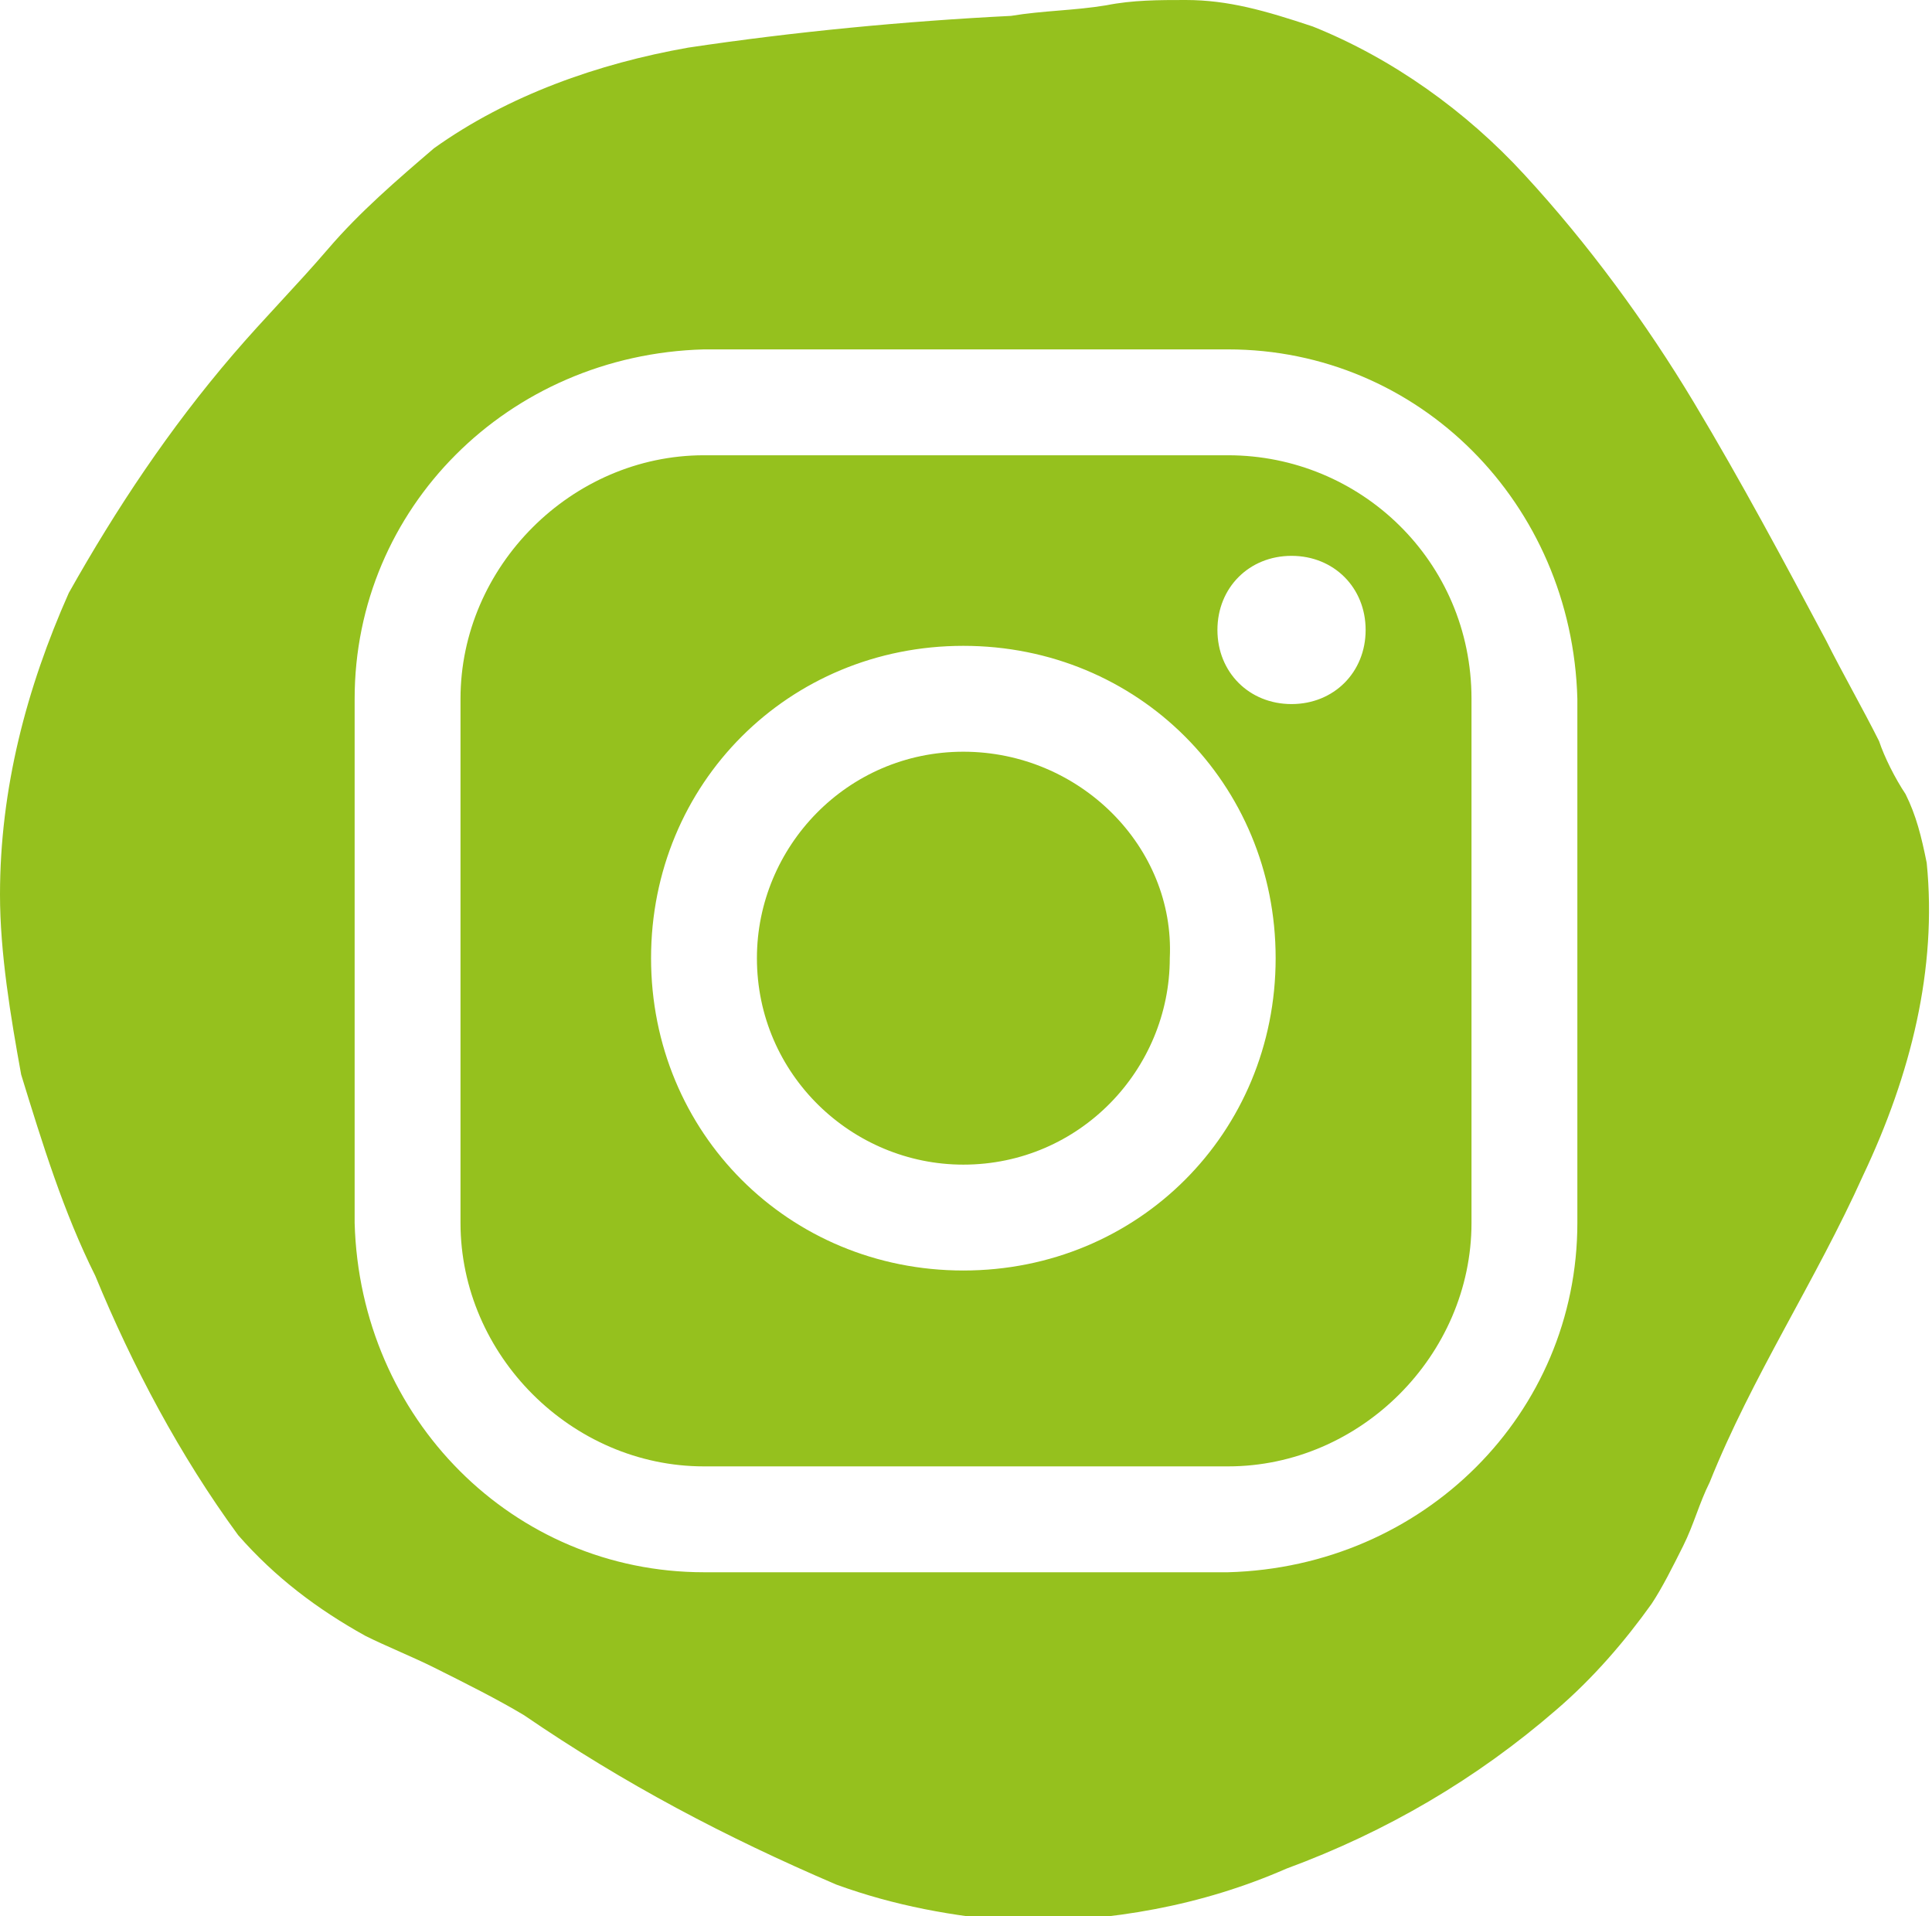 <?xml version="1.0" encoding="utf-8"?>
<!-- Generator: Adobe Illustrator 25.1.0, SVG Export Plug-In . SVG Version: 6.00 Build 0)  -->
<svg version="1.1" id="Group_1" xmlns="http://www.w3.org/2000/svg" xmlns:xlink="http://www.w3.org/1999/xlink" x="0px" y="0px"
	 viewBox="0 0 36.5 36.2" style="enable-background:new 0 0 36.5 36.2;" xml:space="preserve">
<style type="text/css">
	.st0{fill:#95C11E;}
</style>
<path id="Path_16" class="st0" d="M18.2,14.2c-2.2,0-3.9,1.8-3.9,3.9c0,2.2,1.8,3.9,3.9,3.9c2.2,0,3.9-1.8,3.9-3.9c0,0,0,0,0,0
	C22.2,16,20.4,14.2,18.2,14.2z"/>
<path id="Path_17" class="st0" d="M23.2,8.6h-9.9c-2.5,0-4.6,2.1-4.6,4.6v9.9c0,2.5,2.1,4.6,4.6,4.6h9.9c2.5,0,4.6-2.1,4.6-4.6v-9.9
	C27.8,10.6,25.7,8.6,23.2,8.6z M18.2,24c-3.3,0-5.9-2.6-5.9-5.9s2.6-5.9,5.9-5.9s5.9,2.6,5.9,5.9C24.1,21.4,21.5,24,18.2,24L18.2,24
	z M24.4,13.3c-0.8,0-1.4-0.6-1.4-1.4s0.6-1.4,1.4-1.4c0.8,0,1.4,0.6,1.4,1.4C25.8,12.7,25.2,13.3,24.4,13.3L24.4,13.3L24.4,13.3z"/>
<path id="Path_18" class="st0" d="M36.4,16.3c-0.1-0.5-0.2-0.9-0.4-1.3c-0.2-0.3-0.4-0.7-0.5-1c-0.3-0.6-0.7-1.3-1-1.9
	c-0.8-1.5-1.6-3-2.5-4.5c-0.9-1.5-2-3-3.2-4.3c-1.1-1.2-2.5-2.2-4-2.8C23.9,0.2,23.2,0,22.4,0c-0.5,0-1,0-1.5,0.1
	c-0.6,0.1-1.2,0.1-1.8,0.2c-2,0.1-4.1,0.3-6.1,0.6c-1.7,0.3-3.4,0.9-4.8,1.9C7.5,3.4,6.8,4,6.2,4.7C5.6,5.4,5,6,4.4,6.7
	c-1.2,1.4-2.2,2.9-3.1,4.5C0.5,13,0,14.9,0,16.9c0,1.1,0.2,2.3,0.4,3.4c0.4,1.3,0.8,2.6,1.4,3.8c0.7,1.7,1.6,3.4,2.7,4.9
	c0.7,0.8,1.5,1.4,2.4,1.9c0.4,0.2,0.9,0.4,1.3,0.6c0.6,0.3,1.2,0.6,1.7,0.9c1.9,1.3,3.8,2.3,5.9,3.2c1.1,0.4,2.2,0.6,3.4,0.7
	c1.8,0,3.5-0.3,5.1-1c1.9-0.7,3.6-1.7,5.1-3c0.7-0.6,1.3-1.3,1.8-2c0.2-0.3,0.4-0.7,0.6-1.1c0.2-0.4,0.3-0.8,0.5-1.2
	c0.8-2,2-3.8,2.9-5.8C36.1,20.3,36.6,18.3,36.4,16.3z M29.8,23.1c0,3.6-2.9,6.5-6.6,6.6h-9.9c-3.6,0-6.5-2.9-6.6-6.6v-9.9
	c0-3.6,2.9-6.5,6.6-6.6h9.9c3.6,0,6.5,2.9,6.6,6.6V23.1z"/>
</svg>
